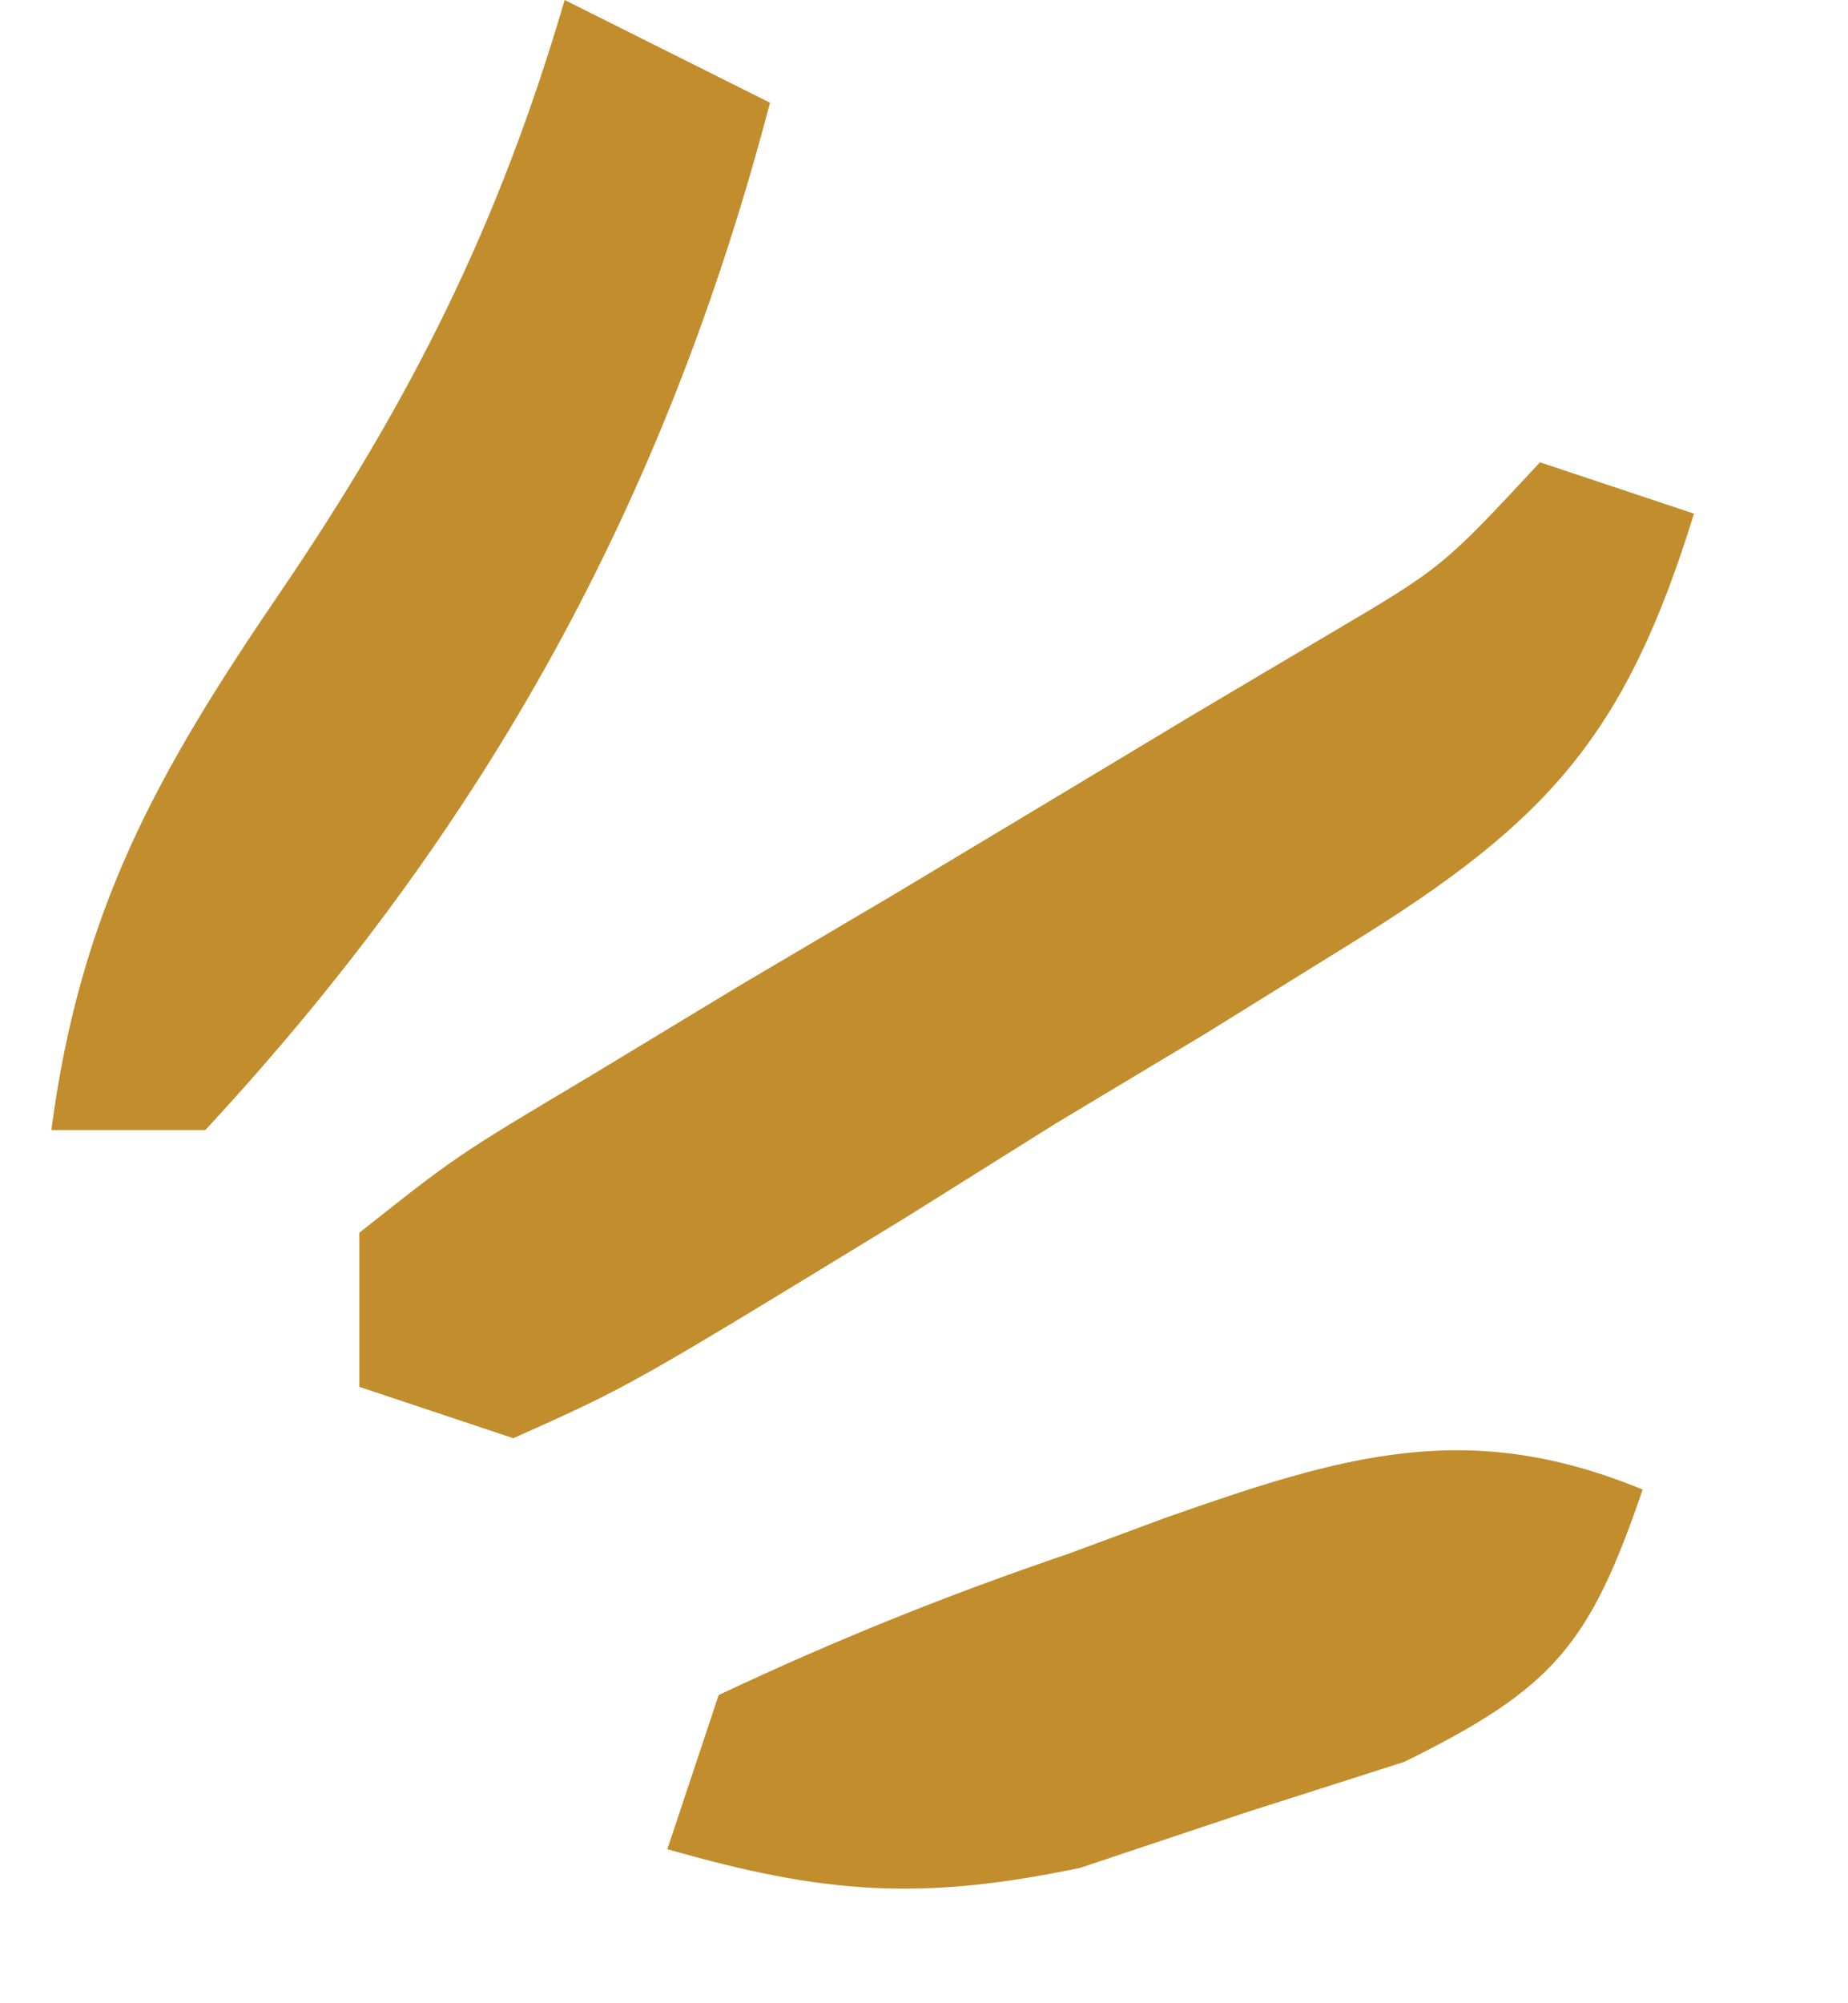 <svg width="36" height="39" viewBox="0 0 36 39" fill="none" xmlns="http://www.w3.org/2000/svg">
<path d="M30 9C30.99 9.33 31.98 9.66 33 10C31.663 14.328 30.146 16.003 26.316 18.367C25.389 18.942 24.461 19.517 23.506 20.109C22.535 20.692 21.563 21.275 20.562 21.875C19.595 22.481 18.628 23.087 17.631 23.711C12.271 26.984 12.271 26.984 10 28C9.01 27.67 8.02 27.34 7 27C7 26.01 7 25.02 7 24C8.896 22.498 8.896 22.498 11.523 20.934C12.931 20.082 12.931 20.082 14.367 19.213C15.36 18.627 16.352 18.041 17.375 17.438C19.322 16.272 21.267 15.104 23.211 13.934C24.515 13.161 24.515 13.161 25.845 12.373C28.096 11.048 28.096 11.048 30 9Z" fill="#C28D2C"/>
<path d="M11 0C12.32 0.66 13.64 1.32 15 2C12.966 9.754 9.486 16.083 4 22C3.01 22 2.02 22 1 22C1.561 17.749 3.035 15.084 5.438 11.562C8.012 7.784 9.712 4.396 11 0Z" fill="#C28D2C"/>
<path d="M32 29C30.965 32.018 30.272 32.867 27.355 34.301C26.31 34.635 25.265 34.969 24.188 35.313C23.15 35.66 22.112 36.006 21.043 36.364C17.923 37.017 16.034 36.87 13 36C13.33 35.01 13.66 34.02 14 33C16.287 31.923 18.433 31.059 20.812 30.25C21.757 29.9 21.757 29.9 22.721 29.543C26.135 28.347 28.574 27.585 32 29Z" fill="#C28D2C"/>
</svg>
